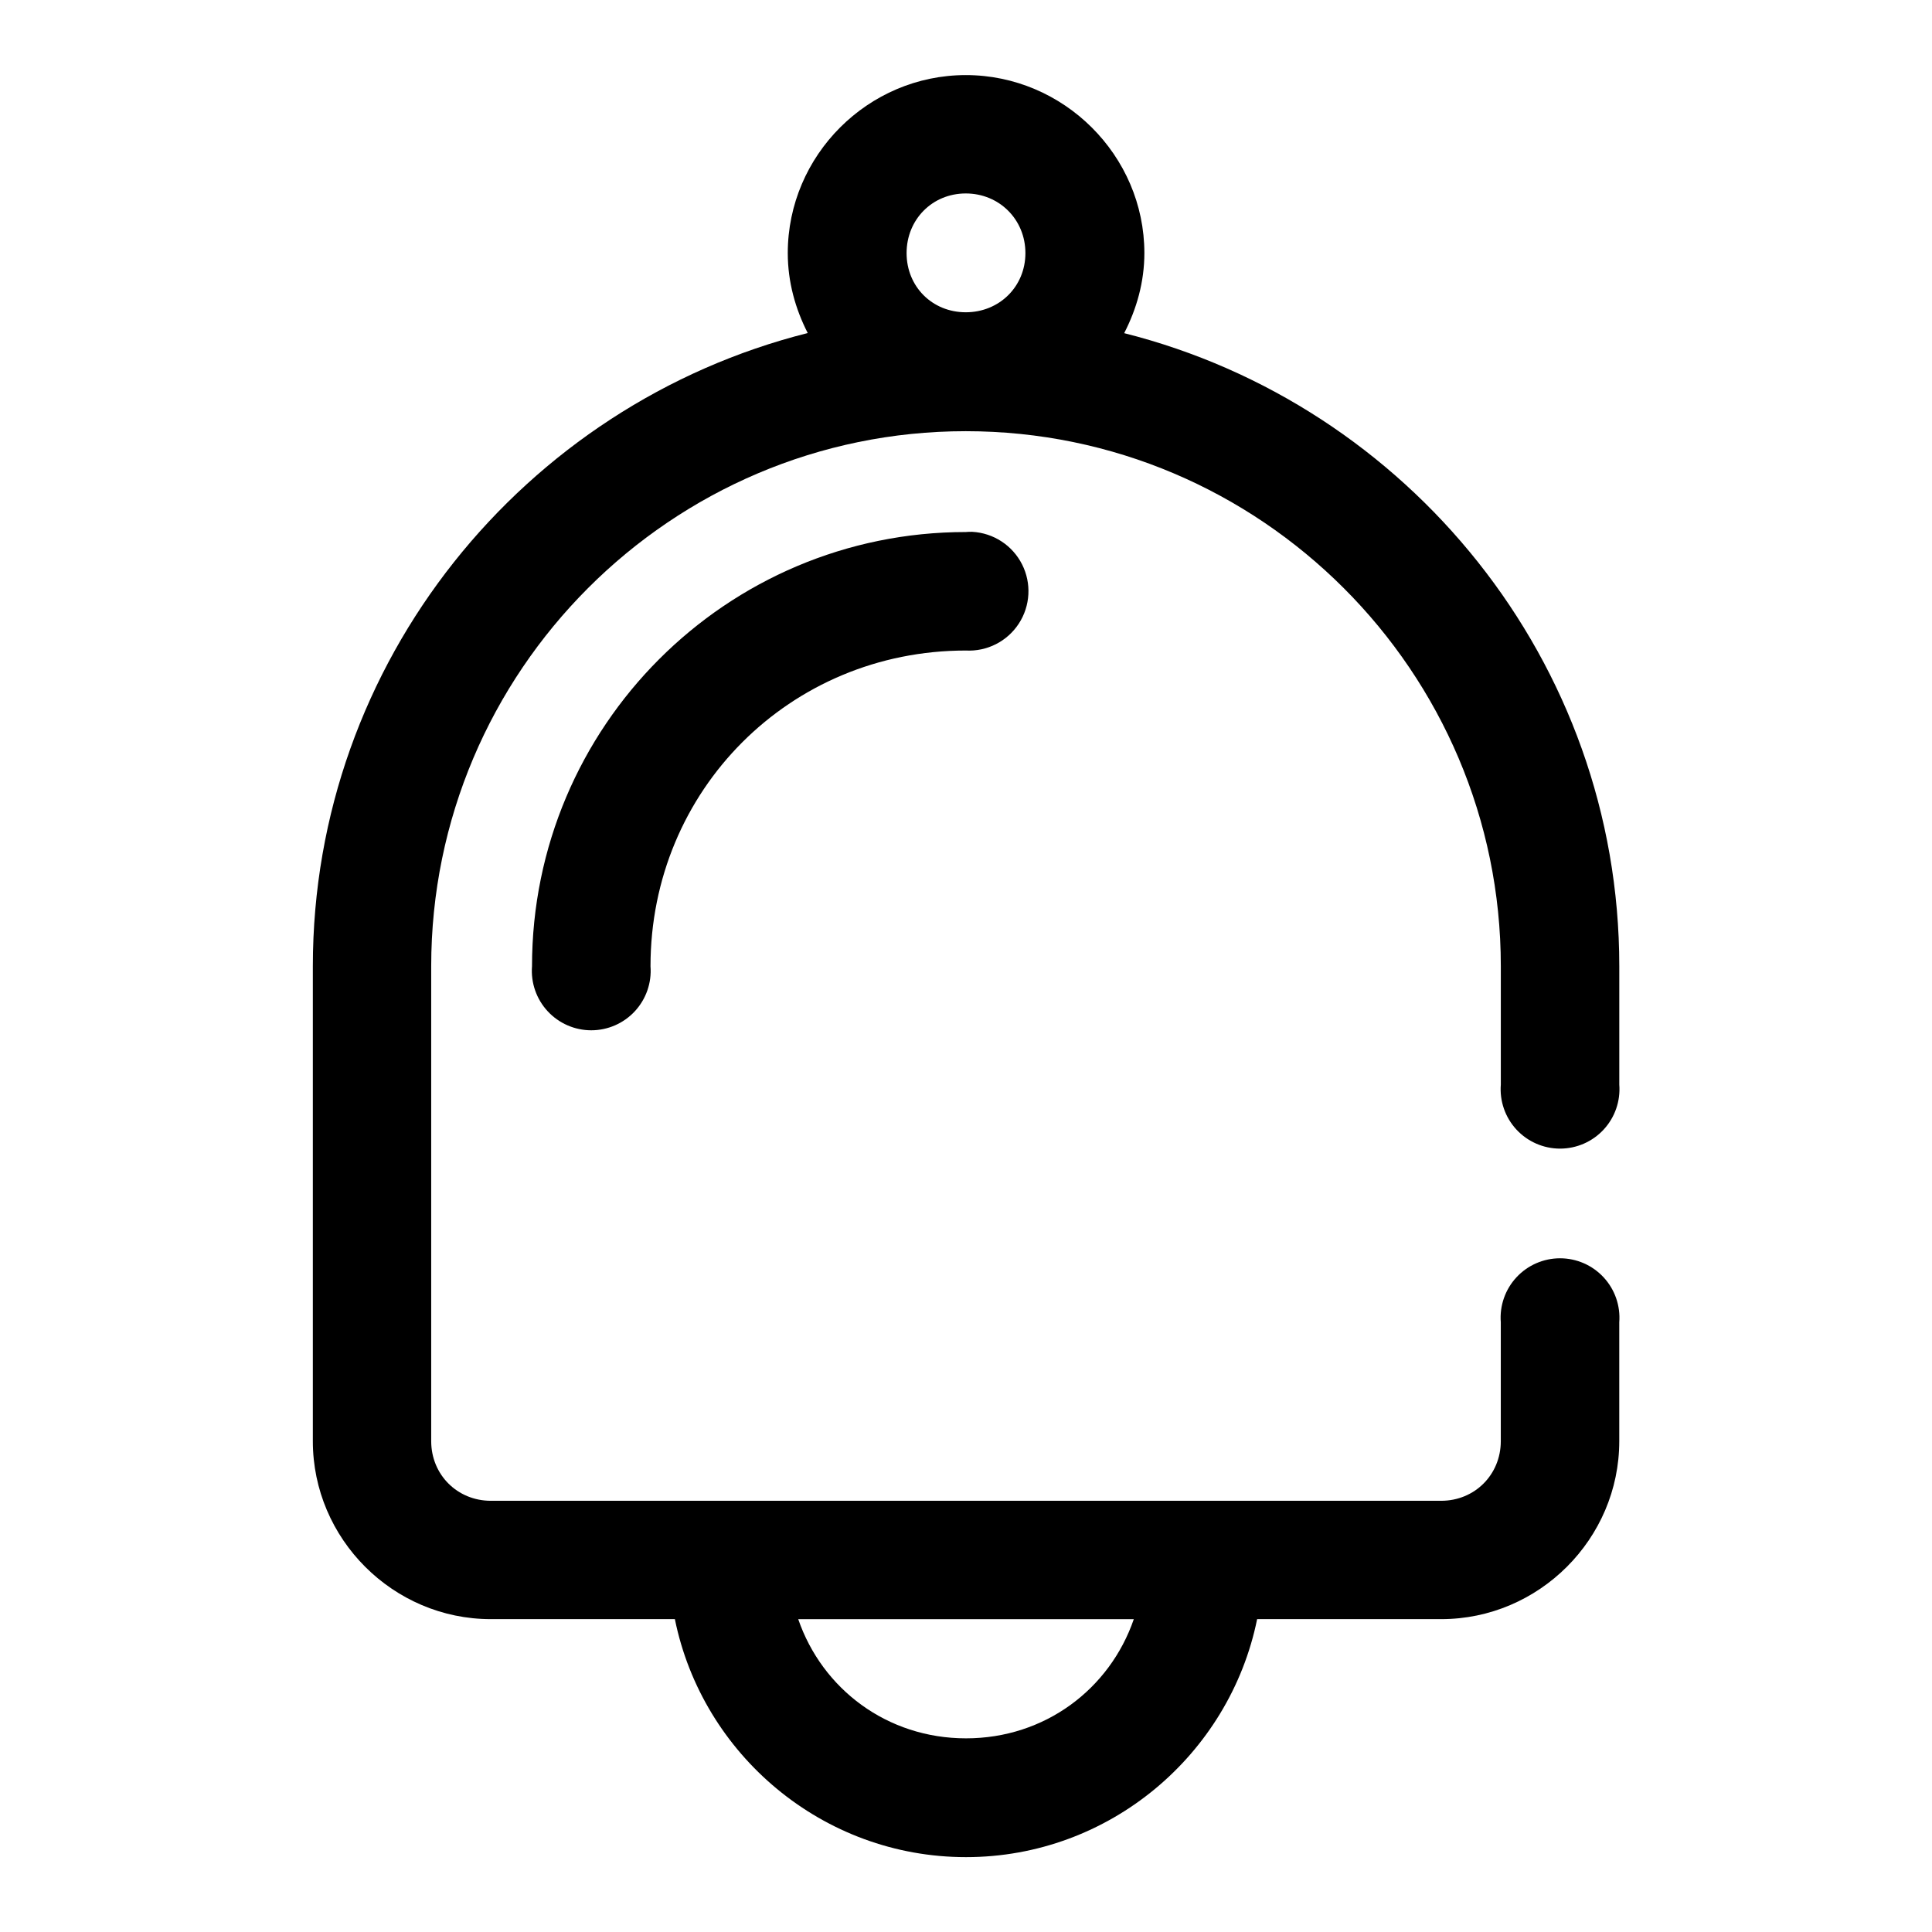 <?xml version="1.0" encoding="UTF-8"?>
<!-- Uploaded to: ICON Repo, www.svgrepo.com, Generator: ICON Repo Mixer Tools -->
<svg fill="#000000" width="800px" height="800px" version="1.1" viewBox="144 144 512 512" xmlns="http://www.w3.org/2000/svg">
 <path d="m399.94 163.9c-25.898 0-47.172 21.273-47.172 47.172 0 7.641 2.012 14.777 5.289 21.188-75.113 18.887-131.15 87.023-131.15 167.8v125.86c-0.004 25.906 21.266 47.172 47.172 47.168h48.77c7.293 35.898 39.164 63.07 77.152 63.07 37.984 0 69.855-27.172 77.152-63.07h48.77c25.906 0.004 47.203-21.262 47.199-47.168v-31.488c0.34-4.379-1.16-8.695-4.141-11.918-2.977-3.223-7.168-5.055-11.559-5.055-4.387 0-8.578 1.832-11.559 5.055s-4.481 7.539-4.137 11.918v31.488c0 8.883-6.922 15.805-15.805 15.805h-251.84c-8.887 0-15.809-6.922-15.809-15.805v-125.86c0-78.117 63.562-141.79 141.67-141.79 78.102 0 141.79 63.688 141.79 141.79v31.367c-0.344 4.375 1.156 8.695 4.137 11.918 2.981 3.219 7.172 5.051 11.559 5.051 4.391 0 8.582-1.832 11.559-5.051 2.981-3.223 4.481-7.543 4.141-11.918v-31.367c0-80.766-56.102-148.86-131.21-167.77 3.301-6.418 5.352-13.566 5.352-21.219 0-25.898-21.426-47.172-47.324-47.172zm0 31.367c8.883 0 15.805 6.922 15.805 15.805 0 8.883-6.922 15.684-15.805 15.684s-15.684-6.801-15.684-15.684c0-8.883 6.801-15.805 15.684-15.805zm1.723 89.668c-0.574-0.012-1.152 0.008-1.723 0.059-63.477 0-114.95 51.559-114.95 115.07-0.34 4.375 1.16 8.695 4.141 11.918 2.981 3.223 7.168 5.055 11.559 5.055 4.387 0 8.578-1.832 11.559-5.055 2.981-3.223 4.481-7.543 4.141-11.918 0-46.656 36.961-83.668 83.547-83.668 5.617 0.305 10.977-2.406 14.051-7.121 3.078-4.711 3.406-10.707 0.863-15.727-2.543-5.023-7.574-8.305-13.191-8.609zm-46.125 288.16h88.93c-6.363 18.508-23.562 31.582-44.465 31.582s-38.105-13.074-44.465-31.582z" fill-rule="evenodd"/>
</svg>